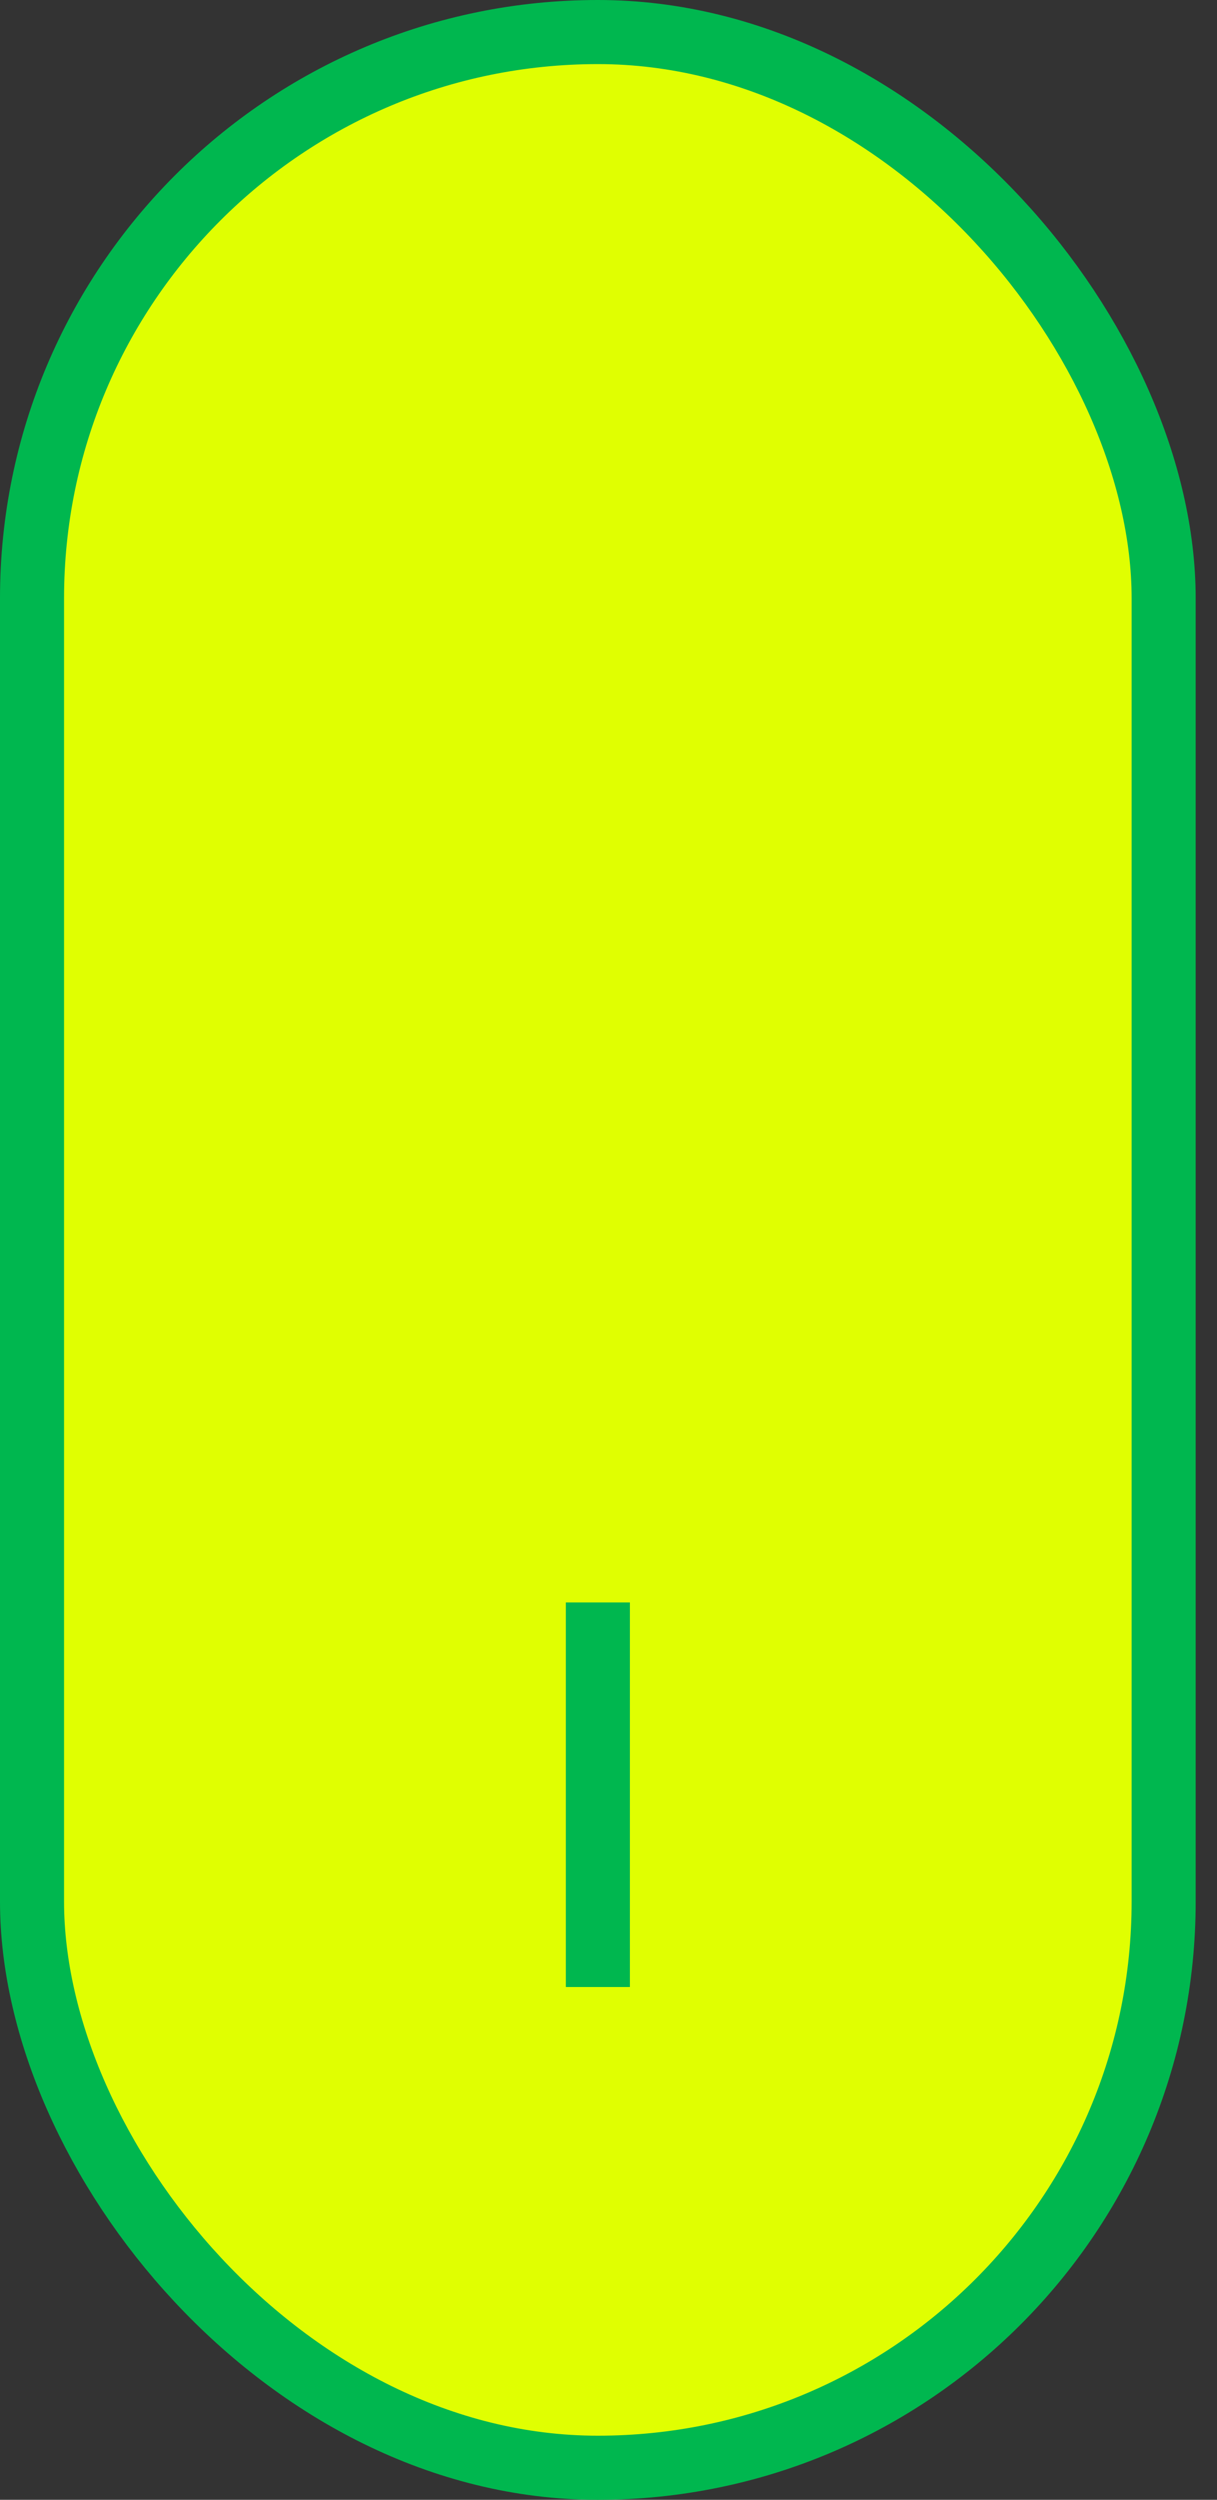 <svg width="19" height="39" viewBox="0 0 19 39" fill="none" xmlns="http://www.w3.org/2000/svg">
<rect x="0" y="0" width="19" height="39" fill="#333333" stroke="none"/>
<rect x="0.5" y="0.5" width="17.667" height="38" rx="8.833" fill="#E0FF01" stroke="#00B74F"/>
<path d="M9.334 25V31" stroke="#00B74F"/>
</svg>
